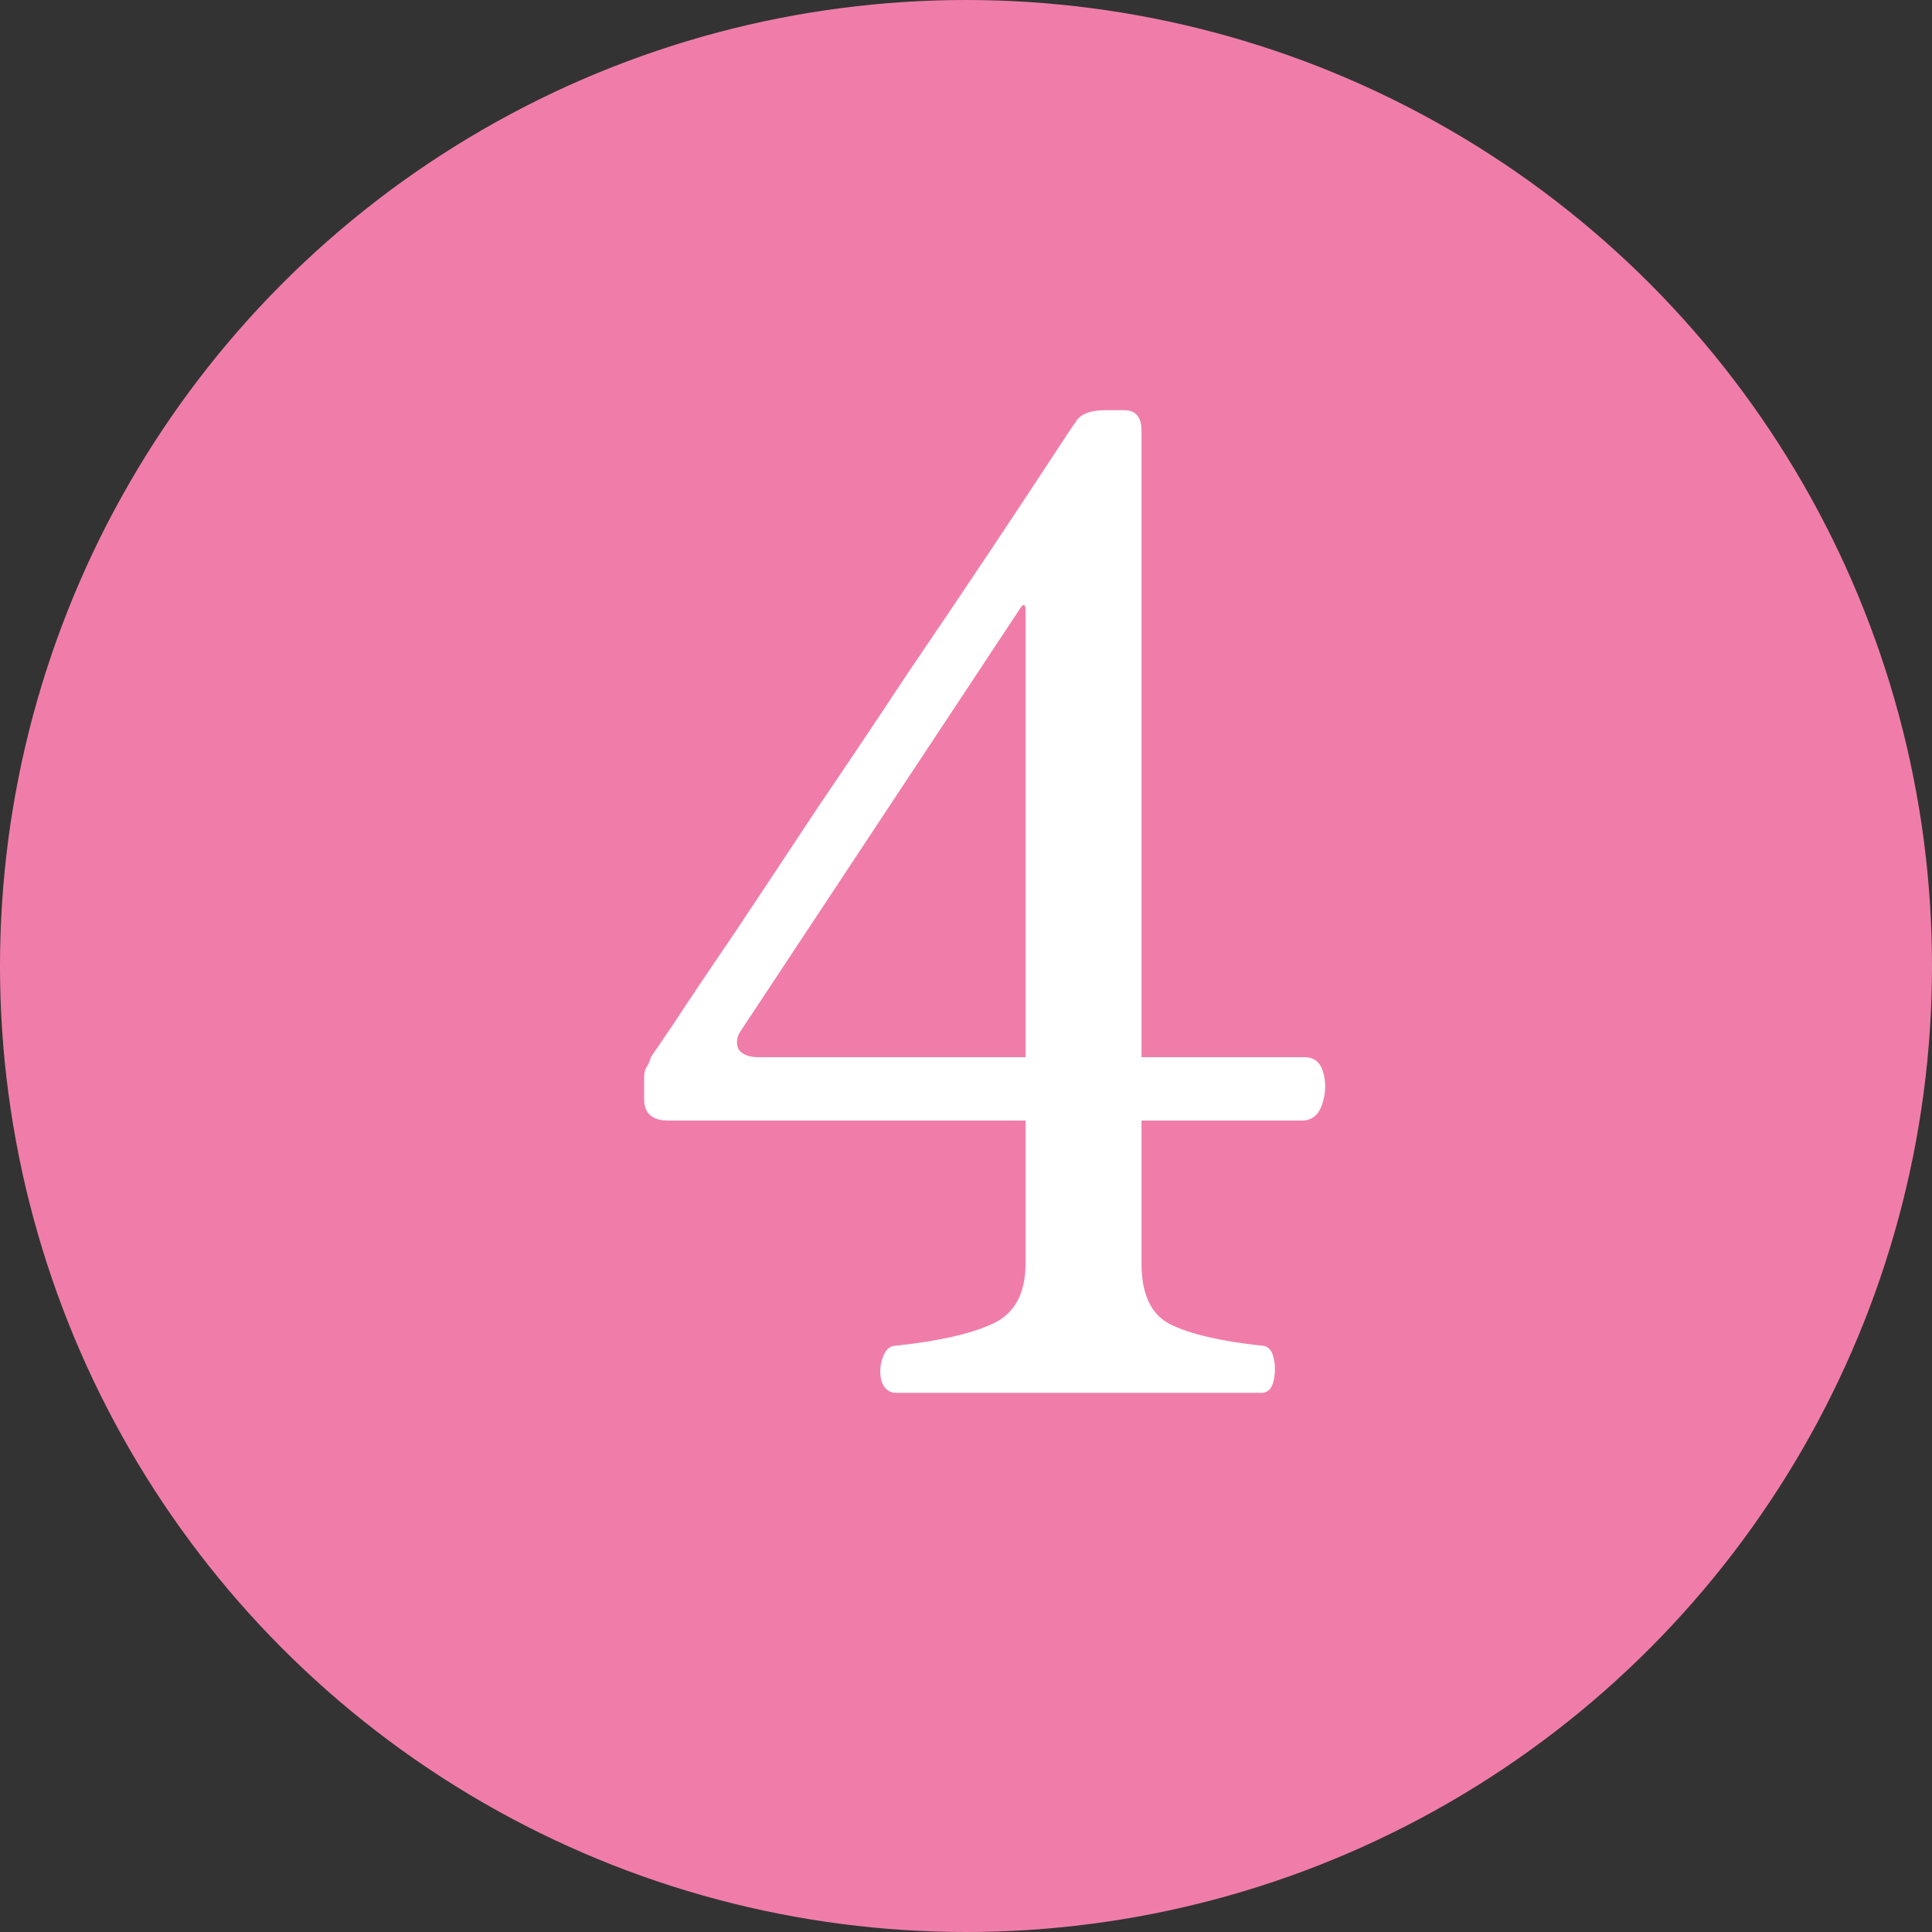 <svg width="43" height="43" viewBox="0 0 43 43" fill="none" xmlns="http://www.w3.org/2000/svg">
<rect x="0" y="0" width="43" height="43" fill="#333333" stroke="none"/>
<circle cx="21.5" cy="21.5" r="21.5" fill="#F07DA9"/>
<path d="M19.946 31C19.786 31 19.676 30.91 19.616 30.73C19.576 30.55 19.586 30.38 19.646 30.22C19.706 30.04 19.806 29.95 19.946 29.95C20.886 29.85 21.596 29.69 22.076 29.47C22.576 29.25 22.826 28.8 22.826 28.12V24.94H14.876C14.516 24.94 14.336 24.78 14.336 24.46V23.98C14.336 23.88 14.356 23.8 14.396 23.74C14.436 23.68 14.466 23.61 14.486 23.53C14.486 23.53 14.656 23.28 14.996 22.78C15.336 22.26 15.786 21.59 16.346 20.77C16.906 19.93 17.516 19.01 18.176 18.01C18.856 17.01 19.526 16.01 20.186 15.01C20.866 14.01 21.486 13.09 22.046 12.25C22.606 11.41 23.056 10.73 23.396 10.21C23.736 9.69 23.916 9.42 23.936 9.4C24.036 9.22 24.256 9.13 24.596 9.13H25.016C25.276 9.13 25.406 9.28 25.406 9.58V23.53H29.036C29.256 23.53 29.396 23.65 29.456 23.89C29.516 24.11 29.506 24.34 29.426 24.58C29.346 24.82 29.196 24.94 28.976 24.94H25.406V28.12C25.406 28.8 25.616 29.25 26.036 29.47C26.476 29.69 27.156 29.85 28.076 29.95C28.216 29.95 28.306 30.04 28.346 30.22C28.386 30.38 28.386 30.55 28.346 30.73C28.306 30.91 28.216 31 28.076 31H19.946ZM16.886 23.53H22.826V13.6C22.826 13.44 22.786 13.42 22.706 13.54L16.496 22.93C16.396 23.07 16.376 23.21 16.436 23.35C16.516 23.47 16.666 23.53 16.886 23.53Z" fill="white"/>
</svg>
